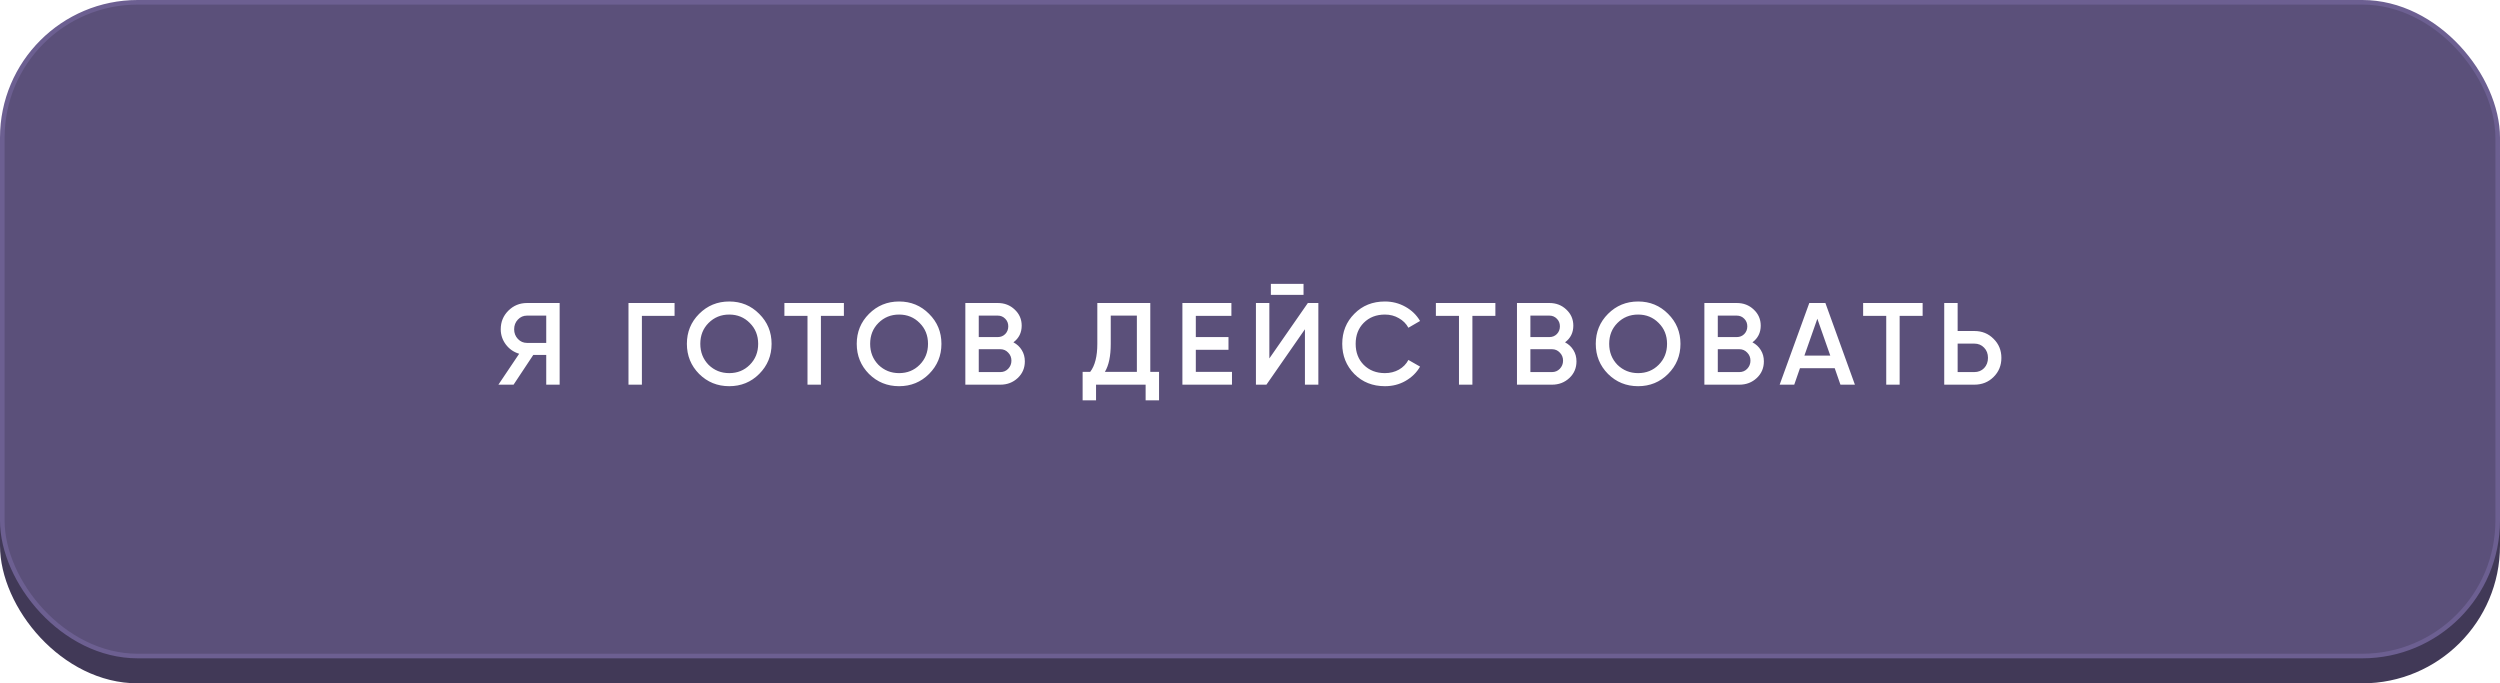 <?xml version="1.0" encoding="UTF-8"?> <svg xmlns="http://www.w3.org/2000/svg" width="300" height="82" viewBox="0 0 300 82" fill="none"><rect y="3" width="300" height="79" rx="16.529" fill="#413957"></rect><rect x="0.275" y="0.275" width="299.449" height="78.449" rx="16.254" fill="#5B507A" stroke="#6C5F91" stroke-width="0.551"></rect><g filter="url(#filter0_d_1488_437)"><path d="M63.238 35.259H67.158V45.059H65.548V41.489H63.994L61.628 45.059H59.808L62.3 41.349C61.646 41.153 61.114 40.784 60.704 40.243C60.293 39.692 60.088 39.081 60.088 38.409C60.088 37.531 60.391 36.789 60.998 36.183C61.614 35.567 62.36 35.259 63.238 35.259ZM63.238 40.047H65.548V36.771H63.238C62.808 36.771 62.444 36.929 62.146 37.247C61.847 37.564 61.698 37.951 61.698 38.409C61.698 38.866 61.847 39.253 62.146 39.571C62.444 39.888 62.808 40.047 63.238 40.047ZM75.418 35.259H80.948V36.799H77.028V45.059H75.418V35.259ZM91.106 43.771C90.126 44.751 88.927 45.241 87.508 45.241C86.089 45.241 84.885 44.751 83.896 43.771C82.916 42.781 82.426 41.577 82.426 40.159C82.426 38.74 82.916 37.541 83.896 36.561C84.885 35.571 86.089 35.077 87.508 35.077C88.927 35.077 90.126 35.571 91.106 36.561C92.095 37.541 92.59 38.74 92.59 40.159C92.59 41.577 92.095 42.781 91.106 43.771ZM85.03 42.679C85.711 43.341 86.537 43.673 87.508 43.673C88.488 43.673 89.309 43.341 89.972 42.679C90.644 42.007 90.98 41.167 90.98 40.159C90.98 39.151 90.644 38.315 89.972 37.653C89.309 36.981 88.488 36.645 87.508 36.645C86.528 36.645 85.702 36.981 85.03 37.653C84.367 38.315 84.036 39.151 84.036 40.159C84.036 41.157 84.367 41.997 85.03 42.679ZM94.128 35.259H101.268V36.799H98.51V45.059H96.9V36.799H94.128V35.259ZM111.488 43.771C110.508 44.751 109.309 45.241 107.89 45.241C106.471 45.241 105.267 44.751 104.278 43.771C103.298 42.781 102.808 41.577 102.808 40.159C102.808 38.74 103.298 37.541 104.278 36.561C105.267 35.571 106.471 35.077 107.89 35.077C109.309 35.077 110.508 35.571 111.488 36.561C112.477 37.541 112.972 38.74 112.972 40.159C112.972 41.577 112.477 42.781 111.488 43.771ZM105.412 42.679C106.093 43.341 106.919 43.673 107.89 43.673C108.87 43.673 109.691 43.341 110.354 42.679C111.026 42.007 111.362 41.167 111.362 40.159C111.362 39.151 111.026 38.315 110.354 37.653C109.691 36.981 108.87 36.645 107.89 36.645C106.91 36.645 106.084 36.981 105.412 37.653C104.749 38.315 104.418 39.151 104.418 40.159C104.418 41.157 104.749 41.997 105.412 42.679ZM121.609 39.977C122.038 40.201 122.374 40.513 122.617 40.915C122.859 41.307 122.981 41.755 122.981 42.259C122.981 43.061 122.696 43.729 122.127 44.261C121.557 44.793 120.862 45.059 120.041 45.059H115.841V35.259H119.733C120.535 35.259 121.212 35.52 121.763 36.043C122.323 36.565 122.603 37.209 122.603 37.975C122.603 38.815 122.271 39.482 121.609 39.977ZM119.733 36.771H117.451V39.347H119.733C120.087 39.347 120.386 39.225 120.629 38.983C120.871 38.731 120.993 38.423 120.993 38.059C120.993 37.695 120.871 37.391 120.629 37.149C120.386 36.897 120.087 36.771 119.733 36.771ZM117.451 43.547H120.041C120.414 43.547 120.727 43.416 120.979 43.155C121.24 42.884 121.371 42.557 121.371 42.175C121.371 41.792 121.24 41.47 120.979 41.209C120.727 40.938 120.414 40.803 120.041 40.803H117.451V43.547ZM138.035 35.259V43.519H139.085V46.935H137.475V45.059H131.525V46.935H129.915V43.519H130.825C131.395 42.781 131.679 41.657 131.679 40.145V35.259H138.035ZM132.589 43.519H136.425V36.771H133.289V40.173C133.289 41.629 133.056 42.744 132.589 43.519ZM143.498 40.873V43.519H147.838V45.059H141.888V35.259H147.768V36.799H143.498V39.347H147.418V40.873H143.498ZM156.424 34.279H152.504V32.963H156.424V34.279ZM158.202 45.059H156.592V38.409L151.972 45.059H150.712V35.259H152.322V41.909L156.942 35.259H158.202V45.059ZM166.193 45.241C164.719 45.241 163.496 44.755 162.525 43.785C161.555 42.795 161.069 41.587 161.069 40.159C161.069 38.721 161.555 37.517 162.525 36.547C163.487 35.567 164.709 35.077 166.193 35.077C167.08 35.077 167.897 35.287 168.643 35.707C169.399 36.127 169.987 36.696 170.407 37.415L169.007 38.227C168.746 37.741 168.363 37.359 167.859 37.079C167.365 36.789 166.809 36.645 166.193 36.645C165.157 36.645 164.308 36.976 163.645 37.639C163.001 38.292 162.679 39.132 162.679 40.159C162.679 41.185 163.001 42.025 163.645 42.679C164.308 43.341 165.157 43.673 166.193 43.673C166.809 43.673 167.369 43.533 167.873 43.253C168.377 42.963 168.755 42.576 169.007 42.091L170.407 42.889C170.006 43.598 169.423 44.172 168.657 44.611C167.92 45.031 167.099 45.241 166.193 45.241ZM172.306 35.259H179.446V36.799H176.688V45.059H175.078V36.799H172.306V35.259ZM187.805 39.977C188.234 40.201 188.57 40.513 188.813 40.915C189.056 41.307 189.177 41.755 189.177 42.259C189.177 43.061 188.892 43.729 188.323 44.261C187.754 44.793 187.058 45.059 186.237 45.059H182.037V35.259H185.929C186.732 35.259 187.408 35.52 187.959 36.043C188.519 36.565 188.799 37.209 188.799 37.975C188.799 38.815 188.468 39.482 187.805 39.977ZM185.929 36.771H183.647V39.347H185.929C186.284 39.347 186.582 39.225 186.825 38.983C187.068 38.731 187.189 38.423 187.189 38.059C187.189 37.695 187.068 37.391 186.825 37.149C186.582 36.897 186.284 36.771 185.929 36.771ZM183.647 43.547H186.237C186.61 43.547 186.923 43.416 187.175 43.155C187.436 42.884 187.567 42.557 187.567 42.175C187.567 41.792 187.436 41.47 187.175 41.209C186.923 40.938 186.61 40.803 186.237 40.803H183.647V43.547ZM200.172 43.771C199.192 44.751 197.993 45.241 196.574 45.241C195.155 45.241 193.951 44.751 192.962 43.771C191.982 42.781 191.492 41.577 191.492 40.159C191.492 38.74 191.982 37.541 192.962 36.561C193.951 35.571 195.155 35.077 196.574 35.077C197.993 35.077 199.192 35.571 200.172 36.561C201.161 37.541 201.656 38.74 201.656 40.159C201.656 41.577 201.161 42.781 200.172 43.771ZM194.096 42.679C194.777 43.341 195.603 43.673 196.574 43.673C197.554 43.673 198.375 43.341 199.038 42.679C199.71 42.007 200.046 41.167 200.046 40.159C200.046 39.151 199.71 38.315 199.038 37.653C198.375 36.981 197.554 36.645 196.574 36.645C195.594 36.645 194.768 36.981 194.096 37.653C193.433 38.315 193.102 39.151 193.102 40.159C193.102 41.157 193.433 41.997 194.096 42.679ZM210.293 39.977C210.722 40.201 211.058 40.513 211.301 40.915C211.543 41.307 211.665 41.755 211.665 42.259C211.665 43.061 211.38 43.729 210.811 44.261C210.241 44.793 209.546 45.059 208.725 45.059H204.525V35.259H208.417C209.219 35.259 209.896 35.52 210.447 36.043C211.007 36.565 211.287 37.209 211.287 37.975C211.287 38.815 210.955 39.482 210.293 39.977ZM208.417 36.771H206.135V39.347H208.417C208.771 39.347 209.07 39.225 209.313 38.983C209.555 38.731 209.677 38.423 209.677 38.059C209.677 37.695 209.555 37.391 209.313 37.149C209.07 36.897 208.771 36.771 208.417 36.771ZM206.135 43.547H208.725C209.098 43.547 209.411 43.416 209.663 43.155C209.924 42.884 210.055 42.557 210.055 42.175C210.055 41.792 209.924 41.47 209.663 41.209C209.411 40.938 209.098 40.803 208.725 40.803H206.135V43.547ZM222.589 45.059H220.853L220.167 43.085H215.995L215.309 45.059H213.559L217.115 35.259H219.047L222.589 45.059ZM218.081 37.149L216.527 41.573H219.635L218.081 37.149ZM223.576 35.259H230.716V36.799H227.958V45.059H226.348V36.799H223.576V35.259ZM234.917 38.619H236.919C237.843 38.619 238.613 38.931 239.229 39.557C239.854 40.173 240.167 40.933 240.167 41.839C240.167 42.753 239.854 43.519 239.229 44.135C238.613 44.751 237.843 45.059 236.919 45.059H233.307V35.259H234.917V38.619ZM234.917 43.547H236.919C237.395 43.547 237.787 43.388 238.095 43.071C238.403 42.744 238.557 42.333 238.557 41.839C238.557 41.344 238.403 40.938 238.095 40.621C237.787 40.294 237.395 40.131 236.919 40.131H234.917V43.547Z" fill="white"></path></g><defs><filter id="filter0_d_1488_437" x="54.298" y="28.555" width="191.379" height="24.992" filterUnits="userSpaceOnUse" color-interpolation-filters="sRGB"><feFlood flood-opacity="0" result="BackgroundImageFix"></feFlood><feColorMatrix in="SourceAlpha" type="matrix" values="0 0 0 0 0 0 0 0 0 0 0 0 0 0 0 0 0 0 127 0" result="hardAlpha"></feColorMatrix><feOffset dy="1.102"></feOffset><feGaussianBlur stdDeviation="2.755"></feGaussianBlur><feComposite in2="hardAlpha" operator="out"></feComposite><feColorMatrix type="matrix" values="0 0 0 0 0 0 0 0 0 0 0 0 0 0 0 0 0 0 0.15 0"></feColorMatrix><feBlend mode="normal" in2="BackgroundImageFix" result="effect1_dropShadow_1488_437"></feBlend><feBlend mode="normal" in="SourceGraphic" in2="effect1_dropShadow_1488_437" result="shape"></feBlend></filter></defs></svg> 